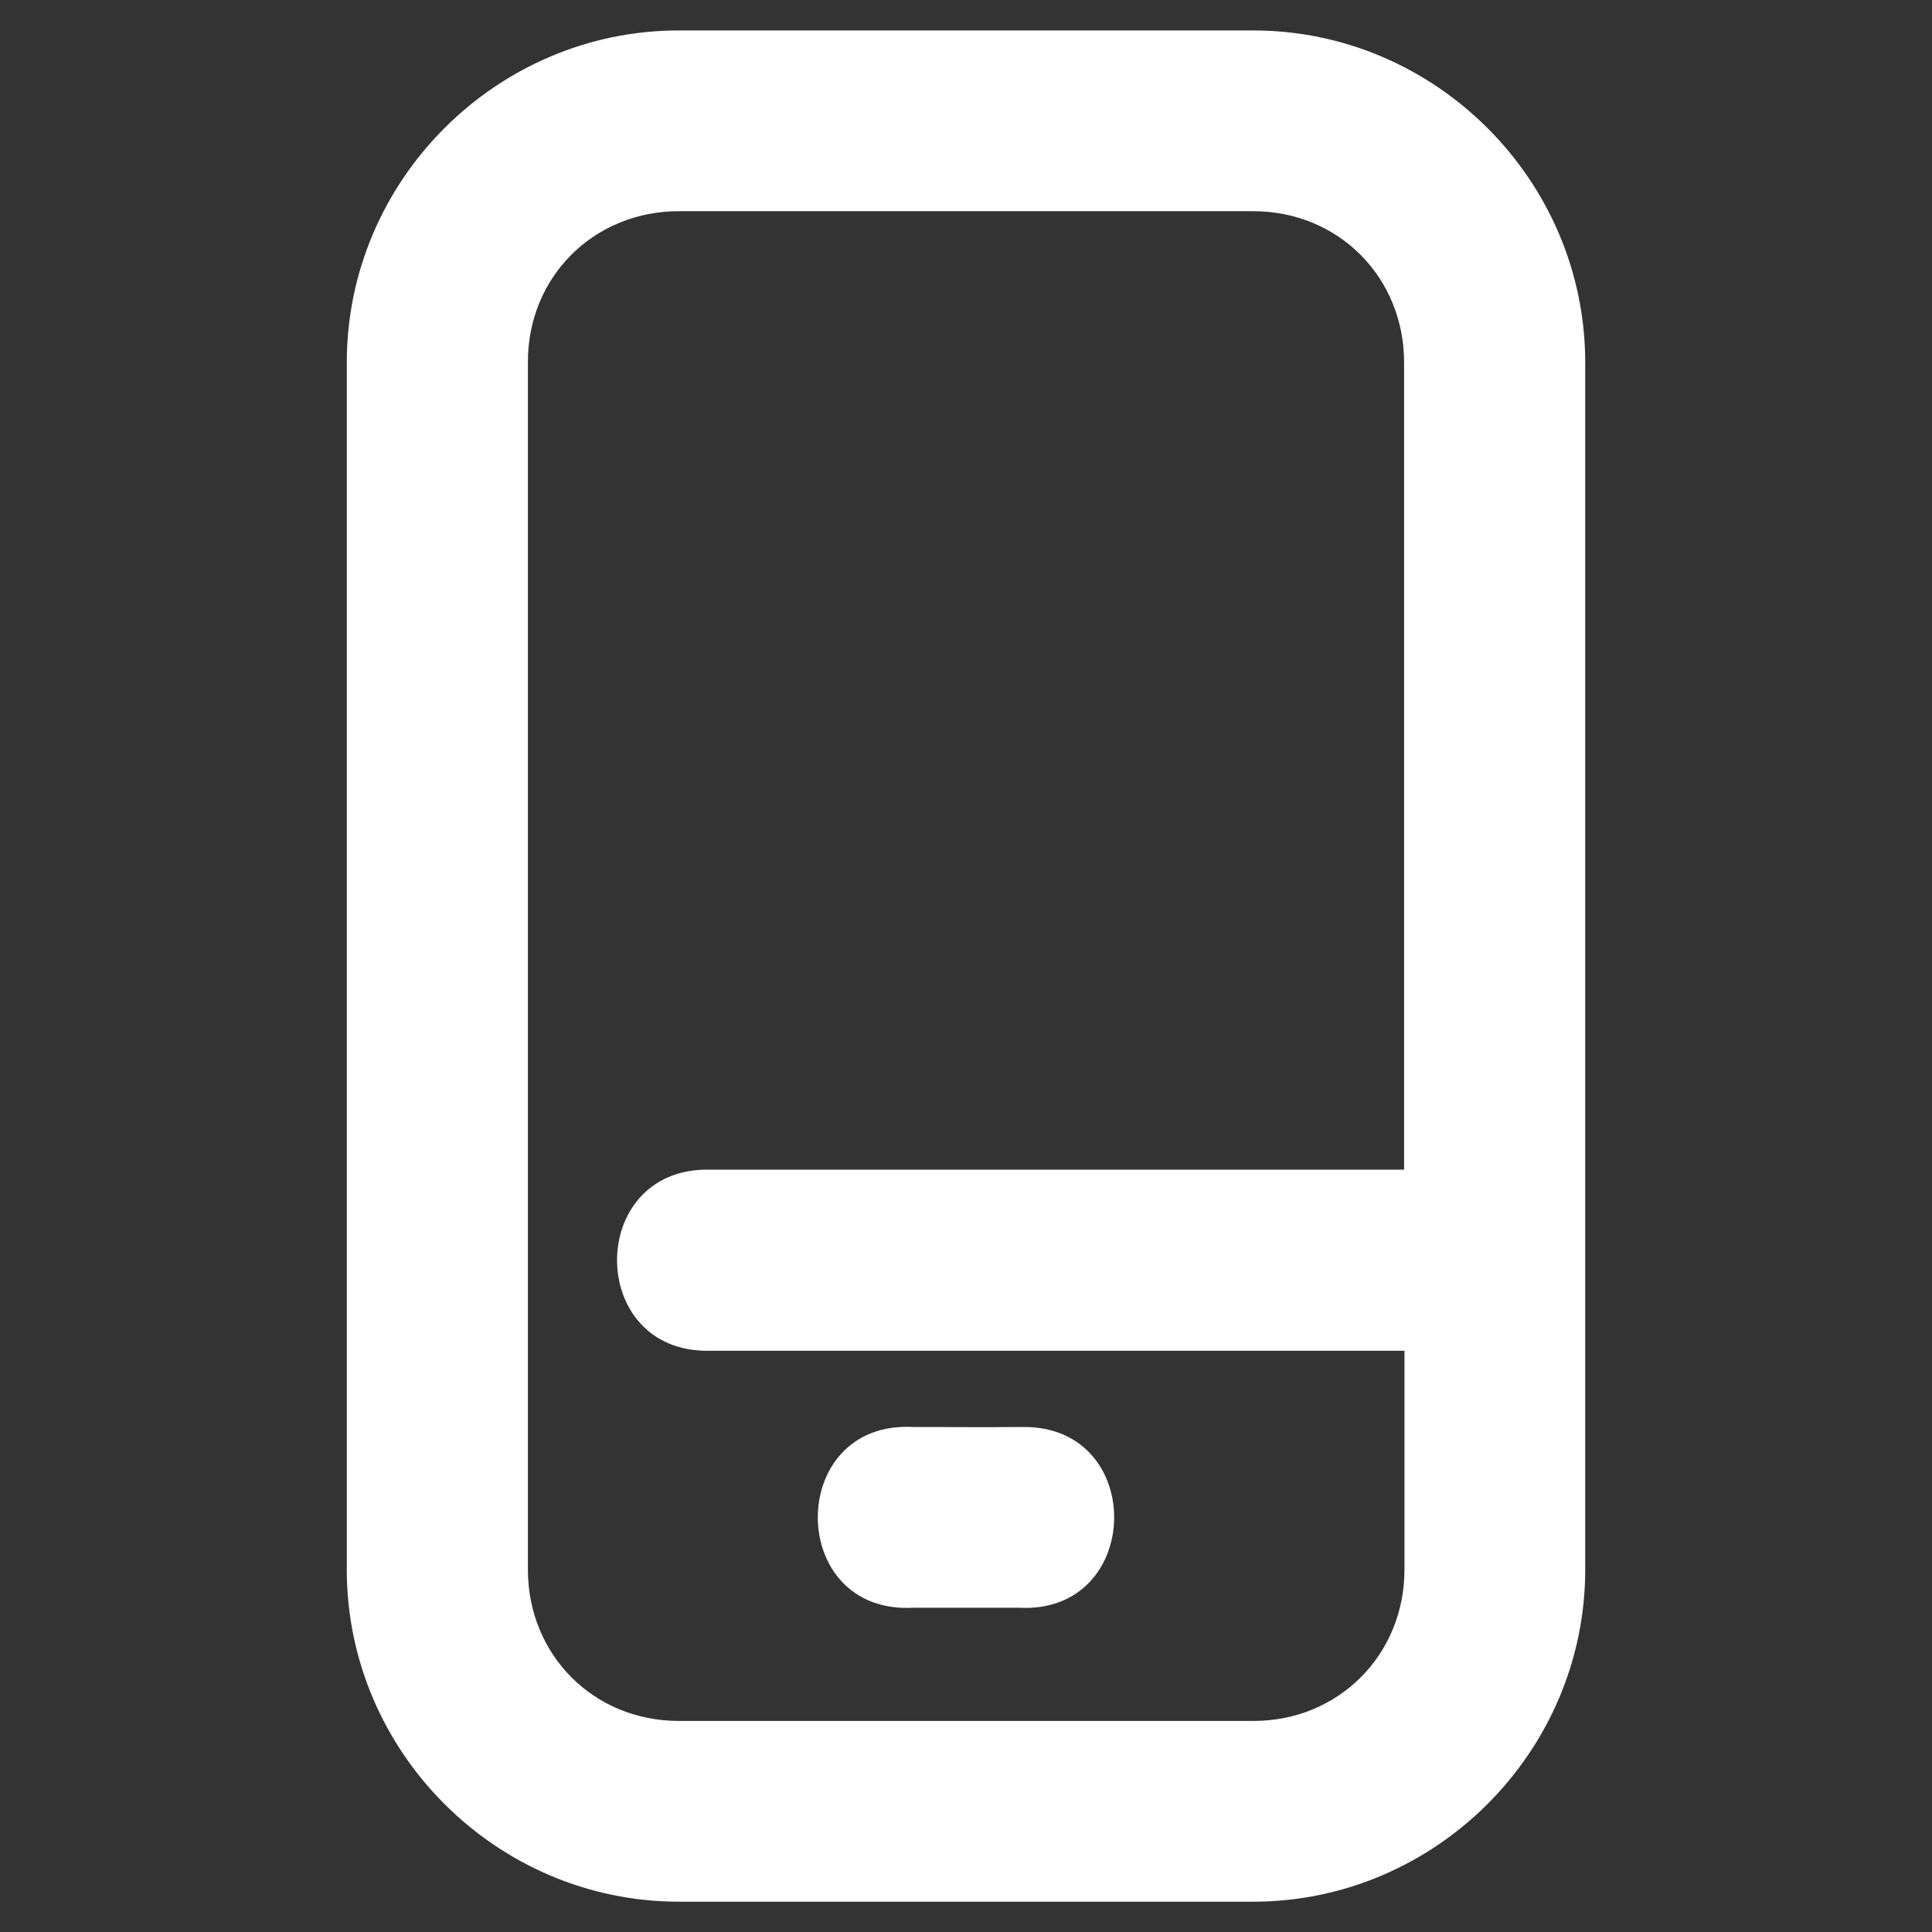 <?xml version="1.0" encoding="utf-8"?>
<!-- Generator: Adobe Illustrator 24.1.0, SVG Export Plug-In . SVG Version: 6.00 Build 0)  -->
<svg version="1.1" id="svg1787" xmlns:svg="http://www.w3.org/2000/svg"
	 xmlns="http://www.w3.org/2000/svg" xmlns:xlink="http://www.w3.org/1999/xlink" x="0px" y="0px" viewBox="0 0 512 512"
	 style="enable-background:new 0 0 512 512;" xml:space="preserve">
<rect x="0" y="0" width="512" height="512" fill="#333333" stroke="none"/>
<style type="text/css">
	.st0{fill:#FFFFFF;}
</style>
<g id="layer1" transform="translate(0 -288.533)">
	<path id="path7397" vector-effect="none" class="st0" d="M179.9,296.6c-48.3,0-88,39.7-88,88v319.9c0,48.3,39.7,88,88,88h152.2
		c48.3,0,88-39.7,88-88V384.6c0-48.3-39.7-88-88-88H179.9z M179.9,344.5h152.2c22.6,0,40,17.5,40,40.1v213.9H187.9
		c-32.5-0.5-32.5,48.5,0,48h184.3v58c0,22.6-17.5,40.1-40,40.1H179.9c-22.6,0-40-17.5-40-40.1V384.6
		C139.8,362,157.3,344.5,179.9,344.5L179.9,344.5z M270.8,666.7c-9.5,0.1-19.2,0-28.8,0c-33.7-1.8-33.7,49.7,0,47.9h28
		C303.1,716.4,304,666.1,270.8,666.7L270.8,666.7z"/>
</g>
</svg>
